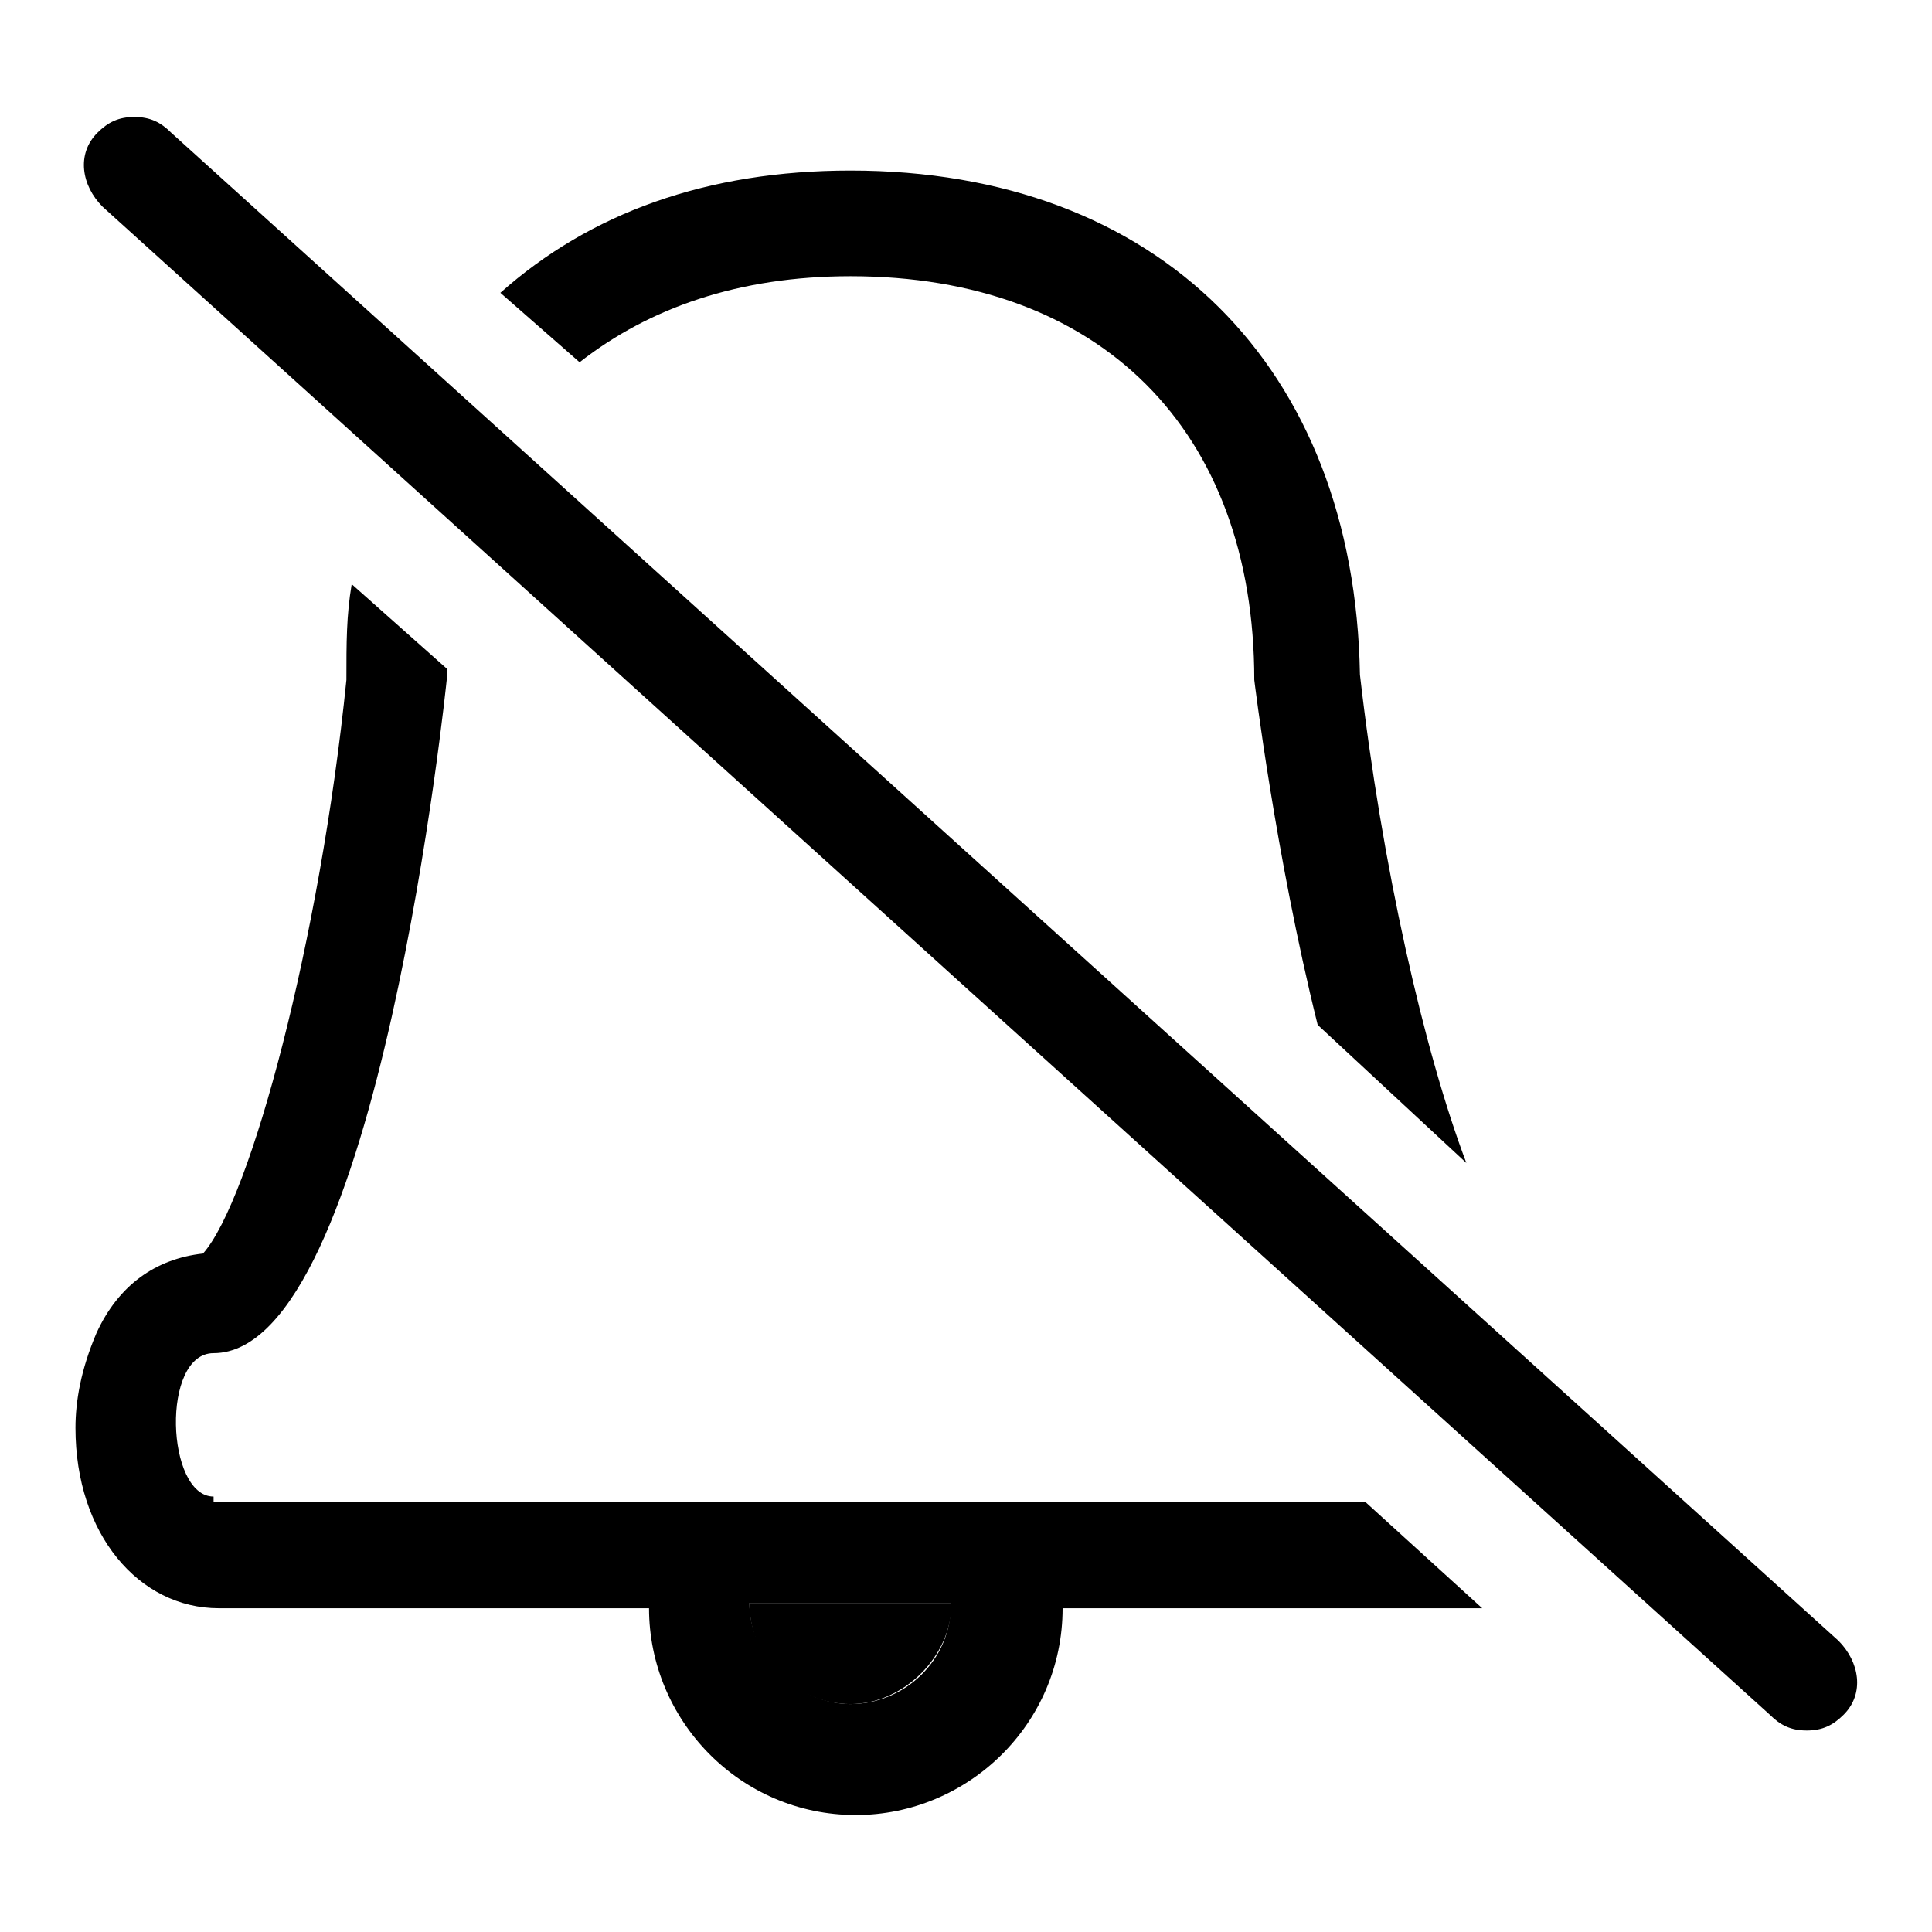 <?xml version="1.0" encoding="utf-8"?>
<!-- Svg Vector Icons : http://www.onlinewebfonts.com/icon -->
<!DOCTYPE svg PUBLIC "-//W3C//DTD SVG 1.1//EN" "http://www.w3.org/Graphics/SVG/1.1/DTD/svg11.dtd">
<svg version="1.1" xmlns="http://www.w3.org/2000/svg" xmlns:xlink="http://www.w3.org/1999/xlink" x="0px" y="0px" viewBox="0 0 256 256" enable-background="new 0 0 256 256" xml:space="preserve">
<g><g><path fill="#000000" d="M112.7,225.8c7,0,13.4-6.3,13.4-13.4H99.3C99.3,220.1,105.7,225.8,112.7,225.8z"/><path fill="#000000" d="M28.3,198.3c-6.3,0-7-19,0-19c21.8,0,30.9-89.3,30.9-89.3c0-0.7,0-0.7,0-1.4L46.6,77.4c-0.7,4.2-0.7,7.7-0.7,12.7c-3.5,34.5-12.7,68.9-19,76c-6.3,0.7-11.2,4.2-14.1,10.5c-2.1,4.9-2.8,9.1-2.8,12.6c0,14.1,8.4,23.9,19,23.9h57c0,14.8,12,27.4,27.4,27.4c14.8,0,27.4-12,27.4-27.4h55.6L180.9,199H28.3V198.3z M112.7,225.8c-7,0-13.4-6.3-13.4-13.4h26.7C126.1,220.1,119.7,225.8,112.7,225.8z"/><path fill="#000000" d="M112.7,36.6c33.1,0,53.5,20.4,53.5,53.5c0,0,2.8,23.2,8.4,45.7l19.7,18.3c-5.6-14.8-11.2-39.4-14.1-64.7c-0.7-40.8-26.7-66.8-67.5-66.8c-19,0-34.5,5.6-46.4,16.2l10.5,9.2C86,40.8,97.9,36.6,112.7,36.6z"/><path fill="#000000" d="M22.7,17.6c-1.4-1.4-2.8-2.1-4.9-2.1c-2.1,0-3.5,0.7-4.9,2.1c-2.8,2.8-2.1,7,0.7,9.8l220.9,199.8c1.4,1.4,2.8,2.1,4.9,2.1c2.1,0,3.5-0.7,4.9-2.1c2.8-2.8,2.1-7-0.7-9.8L22.7,17.6z"/></g></g>
</svg>